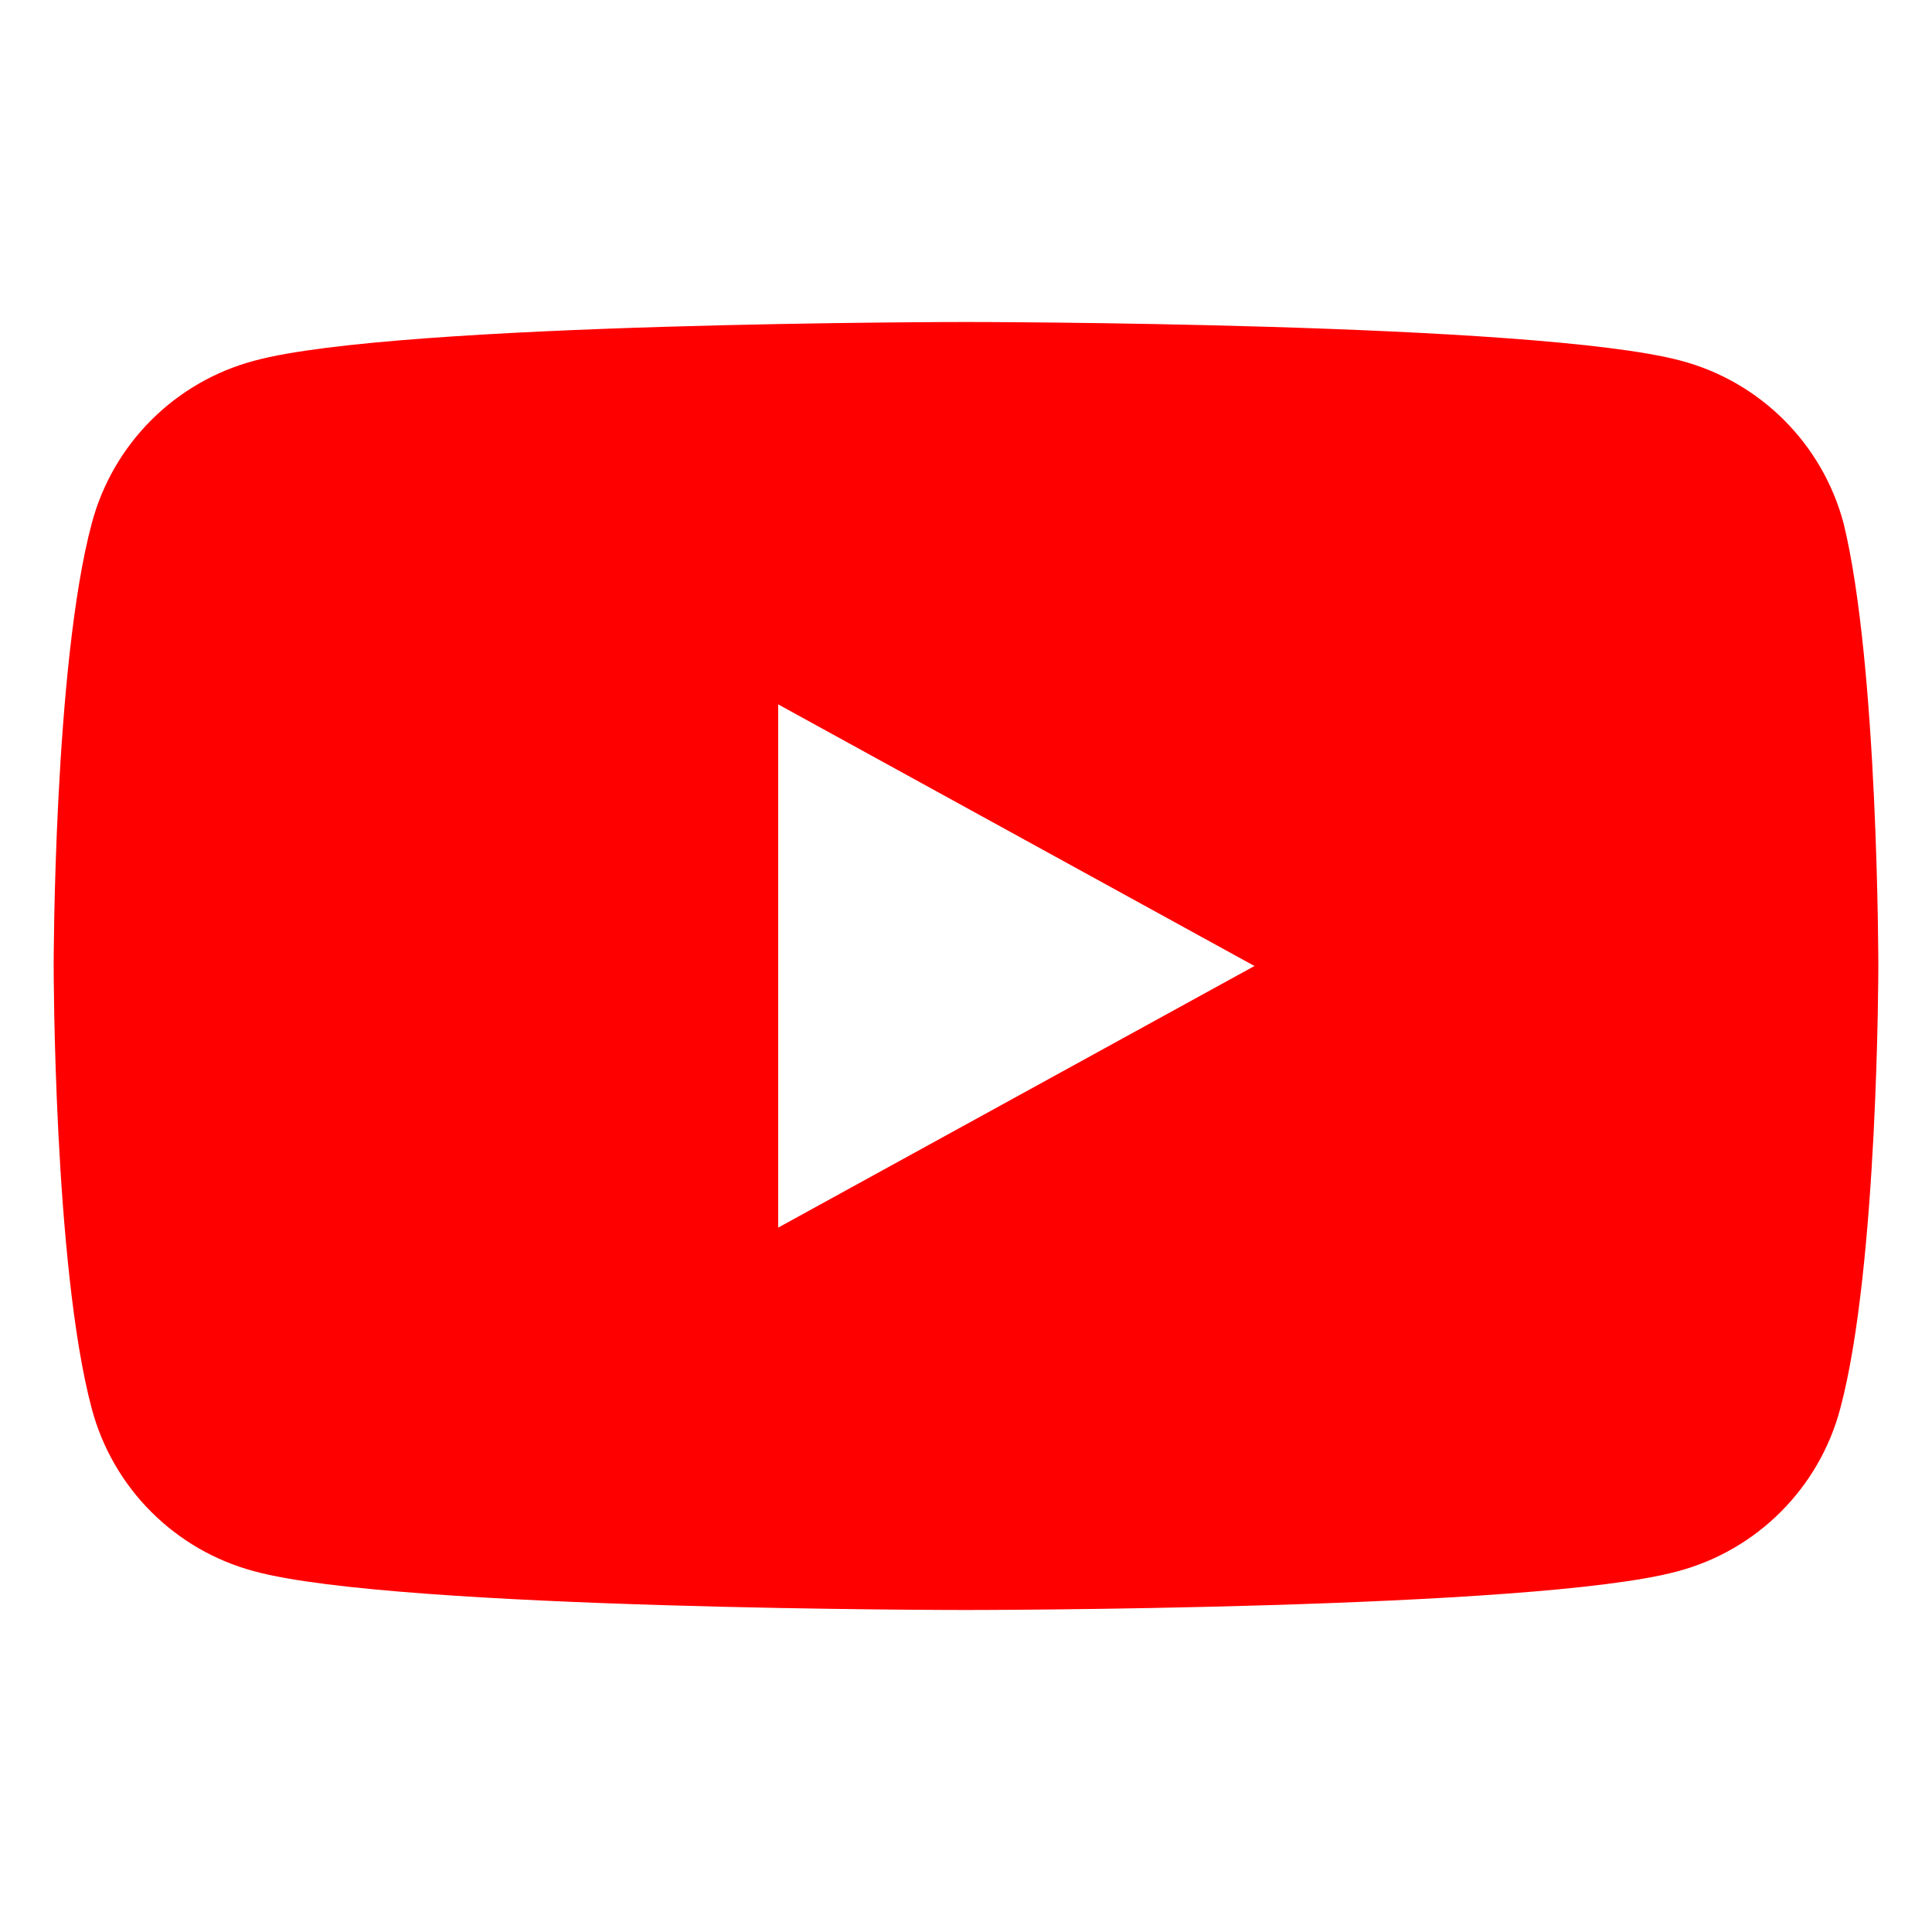 <svg height="30" width="30" viewBox="0 0 576 512" xmlns="http://www.w3.org/2000/svg">
  <path d="M549.655 124.083c-6.281-23.725-24.837-42.281-48.562-48.562C457.723 64 288 64 288 64S118.277 64 75.907 75.521c-23.725 6.281-42.281 24.837-48.562 48.562C16 166.454 16 256 16 256s0 89.546 11.345 131.917c6.281 23.725 24.837 42.281 48.562 48.562C118.277 448 288 448 288 448s169.723 0 212.093-11.521c23.725-6.281 42.281-24.837 48.562-48.562C560 345.546 560 256 560 256s0-89.546-10.345-131.917zM232 334V178l142 78-142 78z" fill="#FF0000"></path>
</svg>
